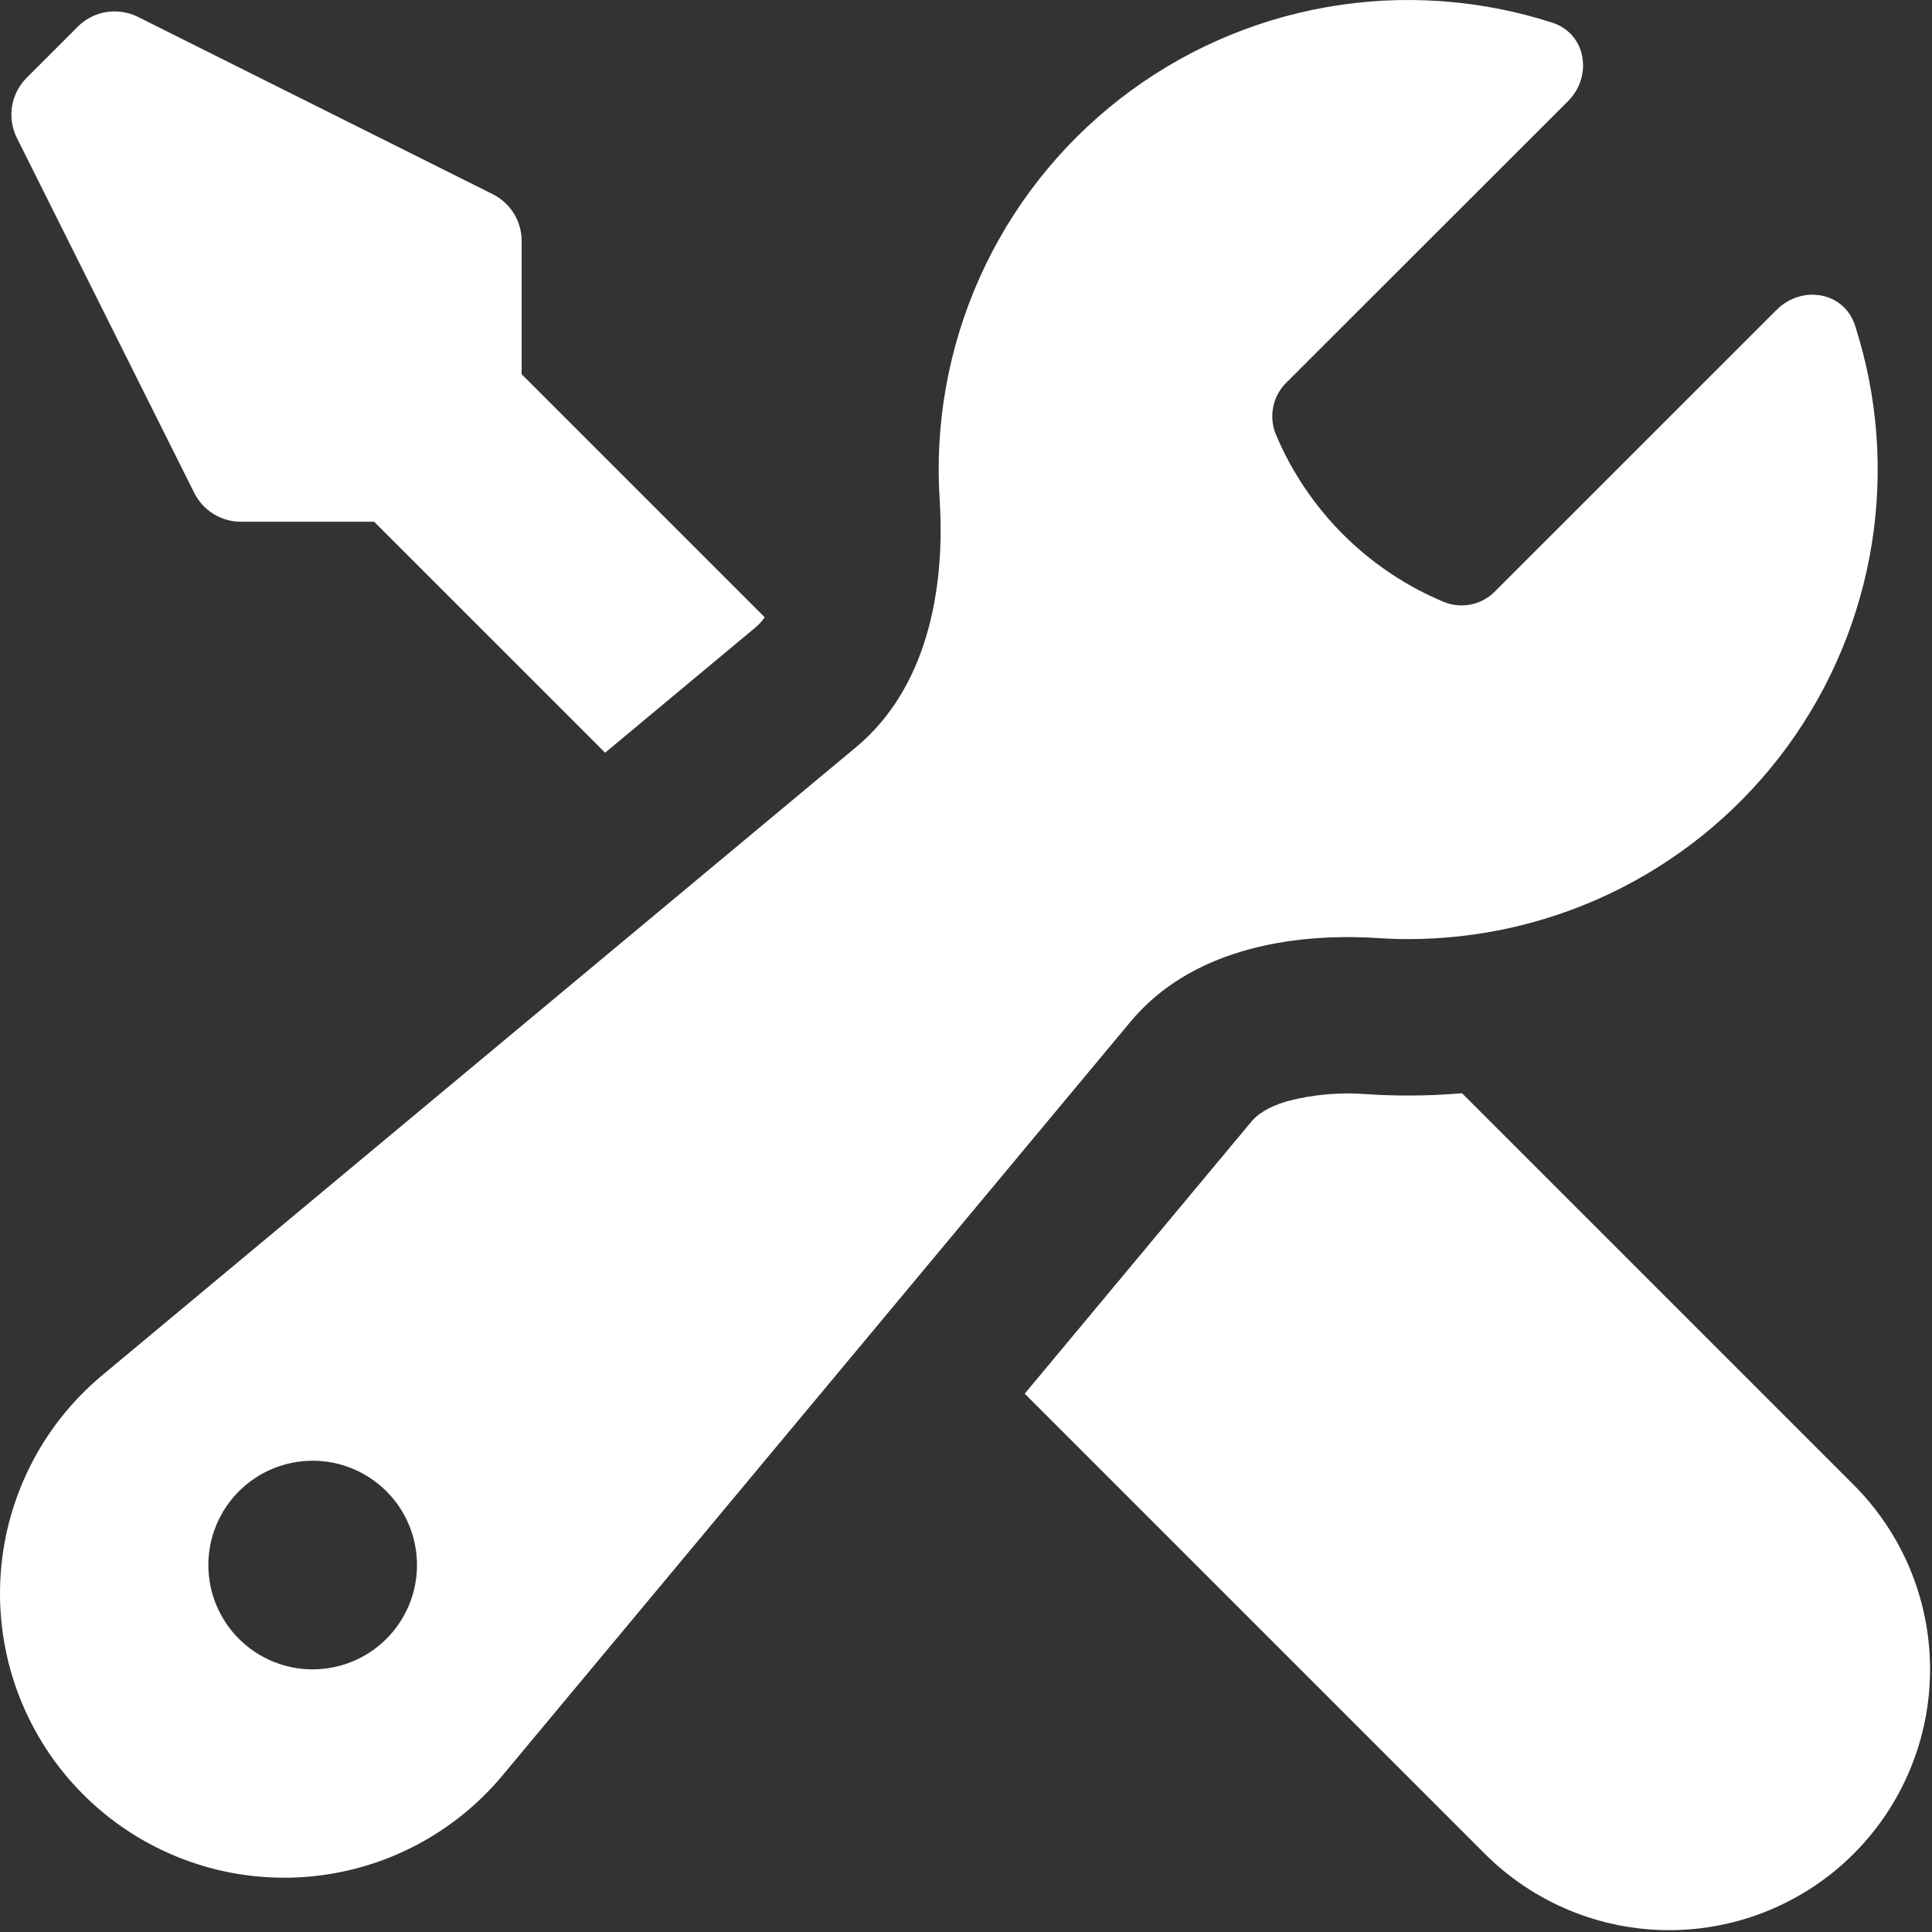 <svg width="575" height="575" viewBox="0 0 575 575" fill="none" xmlns="http://www.w3.org/2000/svg">
<rect x="0" y="0" width="575" height="575" fill="#333333" stroke="none"/>
<path fill-rule="evenodd" clip-rule="evenodd" d="M419.075 279.494C441.105 279.501 462.824 274.299 482.46 264.313C502.096 254.326 519.092 239.838 532.062 222.03C545.031 204.223 553.606 183.601 557.087 161.848C560.568 140.095 558.855 117.828 552.09 96.862C548.83 86.802 536.255 84.722 528.772 92.205L445.156 175.79C443.239 177.825 440.756 179.239 438.027 179.848C435.298 180.457 432.449 180.233 429.849 179.205C407.135 169.769 389.076 151.731 379.611 129.029C378.598 126.422 378.382 123.572 378.99 120.842C379.598 118.111 381.003 115.622 383.027 113.691L466.673 30.107C474.125 22.624 472.076 10.018 462.016 6.758C440.322 -0.246 417.245 -1.835 394.796 2.128C372.347 6.092 351.209 15.488 333.226 29.497C315.242 43.506 300.959 61.702 291.623 82.499C282.287 103.295 278.181 126.06 279.664 148.808C281.371 175.914 275.689 204.945 254.824 222.333L30.338 409.373C21.328 416.903 13.986 426.227 8.777 436.751C3.568 447.275 0.608 458.768 0.084 470.498C-0.439 482.229 1.485 493.939 5.736 504.885C9.986 515.831 16.469 525.772 24.772 534.075C33.075 542.378 43.016 548.861 53.962 553.112C64.908 557.362 76.619 559.287 88.349 558.763C100.08 558.24 111.573 555.279 122.096 550.071C132.62 544.862 141.944 537.519 149.474 528.509L336.515 304.023C353.902 283.158 382.933 277.476 410.039 279.184C413.02 279.391 416.032 279.494 419.075 279.494ZM124.107 465.79C124.107 474.025 120.836 481.922 115.013 487.745C109.19 493.568 101.292 496.839 93.058 496.839C84.823 496.839 76.925 493.568 71.103 487.745C65.28 481.922 62.008 474.025 62.008 465.79C62.008 457.555 65.28 449.657 71.103 443.835C76.925 438.012 84.823 434.74 93.058 434.74C101.292 434.74 109.19 438.012 115.013 443.835C120.836 449.657 124.107 457.555 124.107 465.79Z" fill="white"/>
<path d="M419.17 326.049C424.552 326.049 429.871 325.821 435.129 325.366L551.688 441.924C566.247 456.484 574.426 476.23 574.426 496.82C574.426 517.409 566.247 537.156 551.688 551.715C537.129 566.274 517.383 574.453 496.793 574.453C476.203 574.453 456.457 566.274 441.898 551.715L304.971 414.787L372.41 333.842C374.024 331.917 376.974 329.557 383.029 327.756C390.893 325.695 399.052 324.991 407.154 325.676C411.128 325.924 415.133 326.049 419.17 326.049ZM155.251 111.374L227.596 183.719C226.884 184.747 226.049 185.685 225.112 186.513L180.091 224.021L111.347 155.278H71.698C68.817 155.278 65.993 154.476 63.542 152.963C61.091 151.449 59.109 149.284 57.819 146.708L5.035 41.078C3.576 38.167 3.07 34.87 3.588 31.655C4.107 28.44 5.623 25.469 7.922 23.163L23.137 7.949C25.439 5.644 28.408 4.122 31.623 3.599C34.839 3.075 38.137 3.576 41.052 5.03L146.682 57.814C149.266 59.109 151.438 61.101 152.952 63.564C154.466 66.027 155.263 68.864 155.251 71.755V111.374Z" fill="white"/>
</svg>
